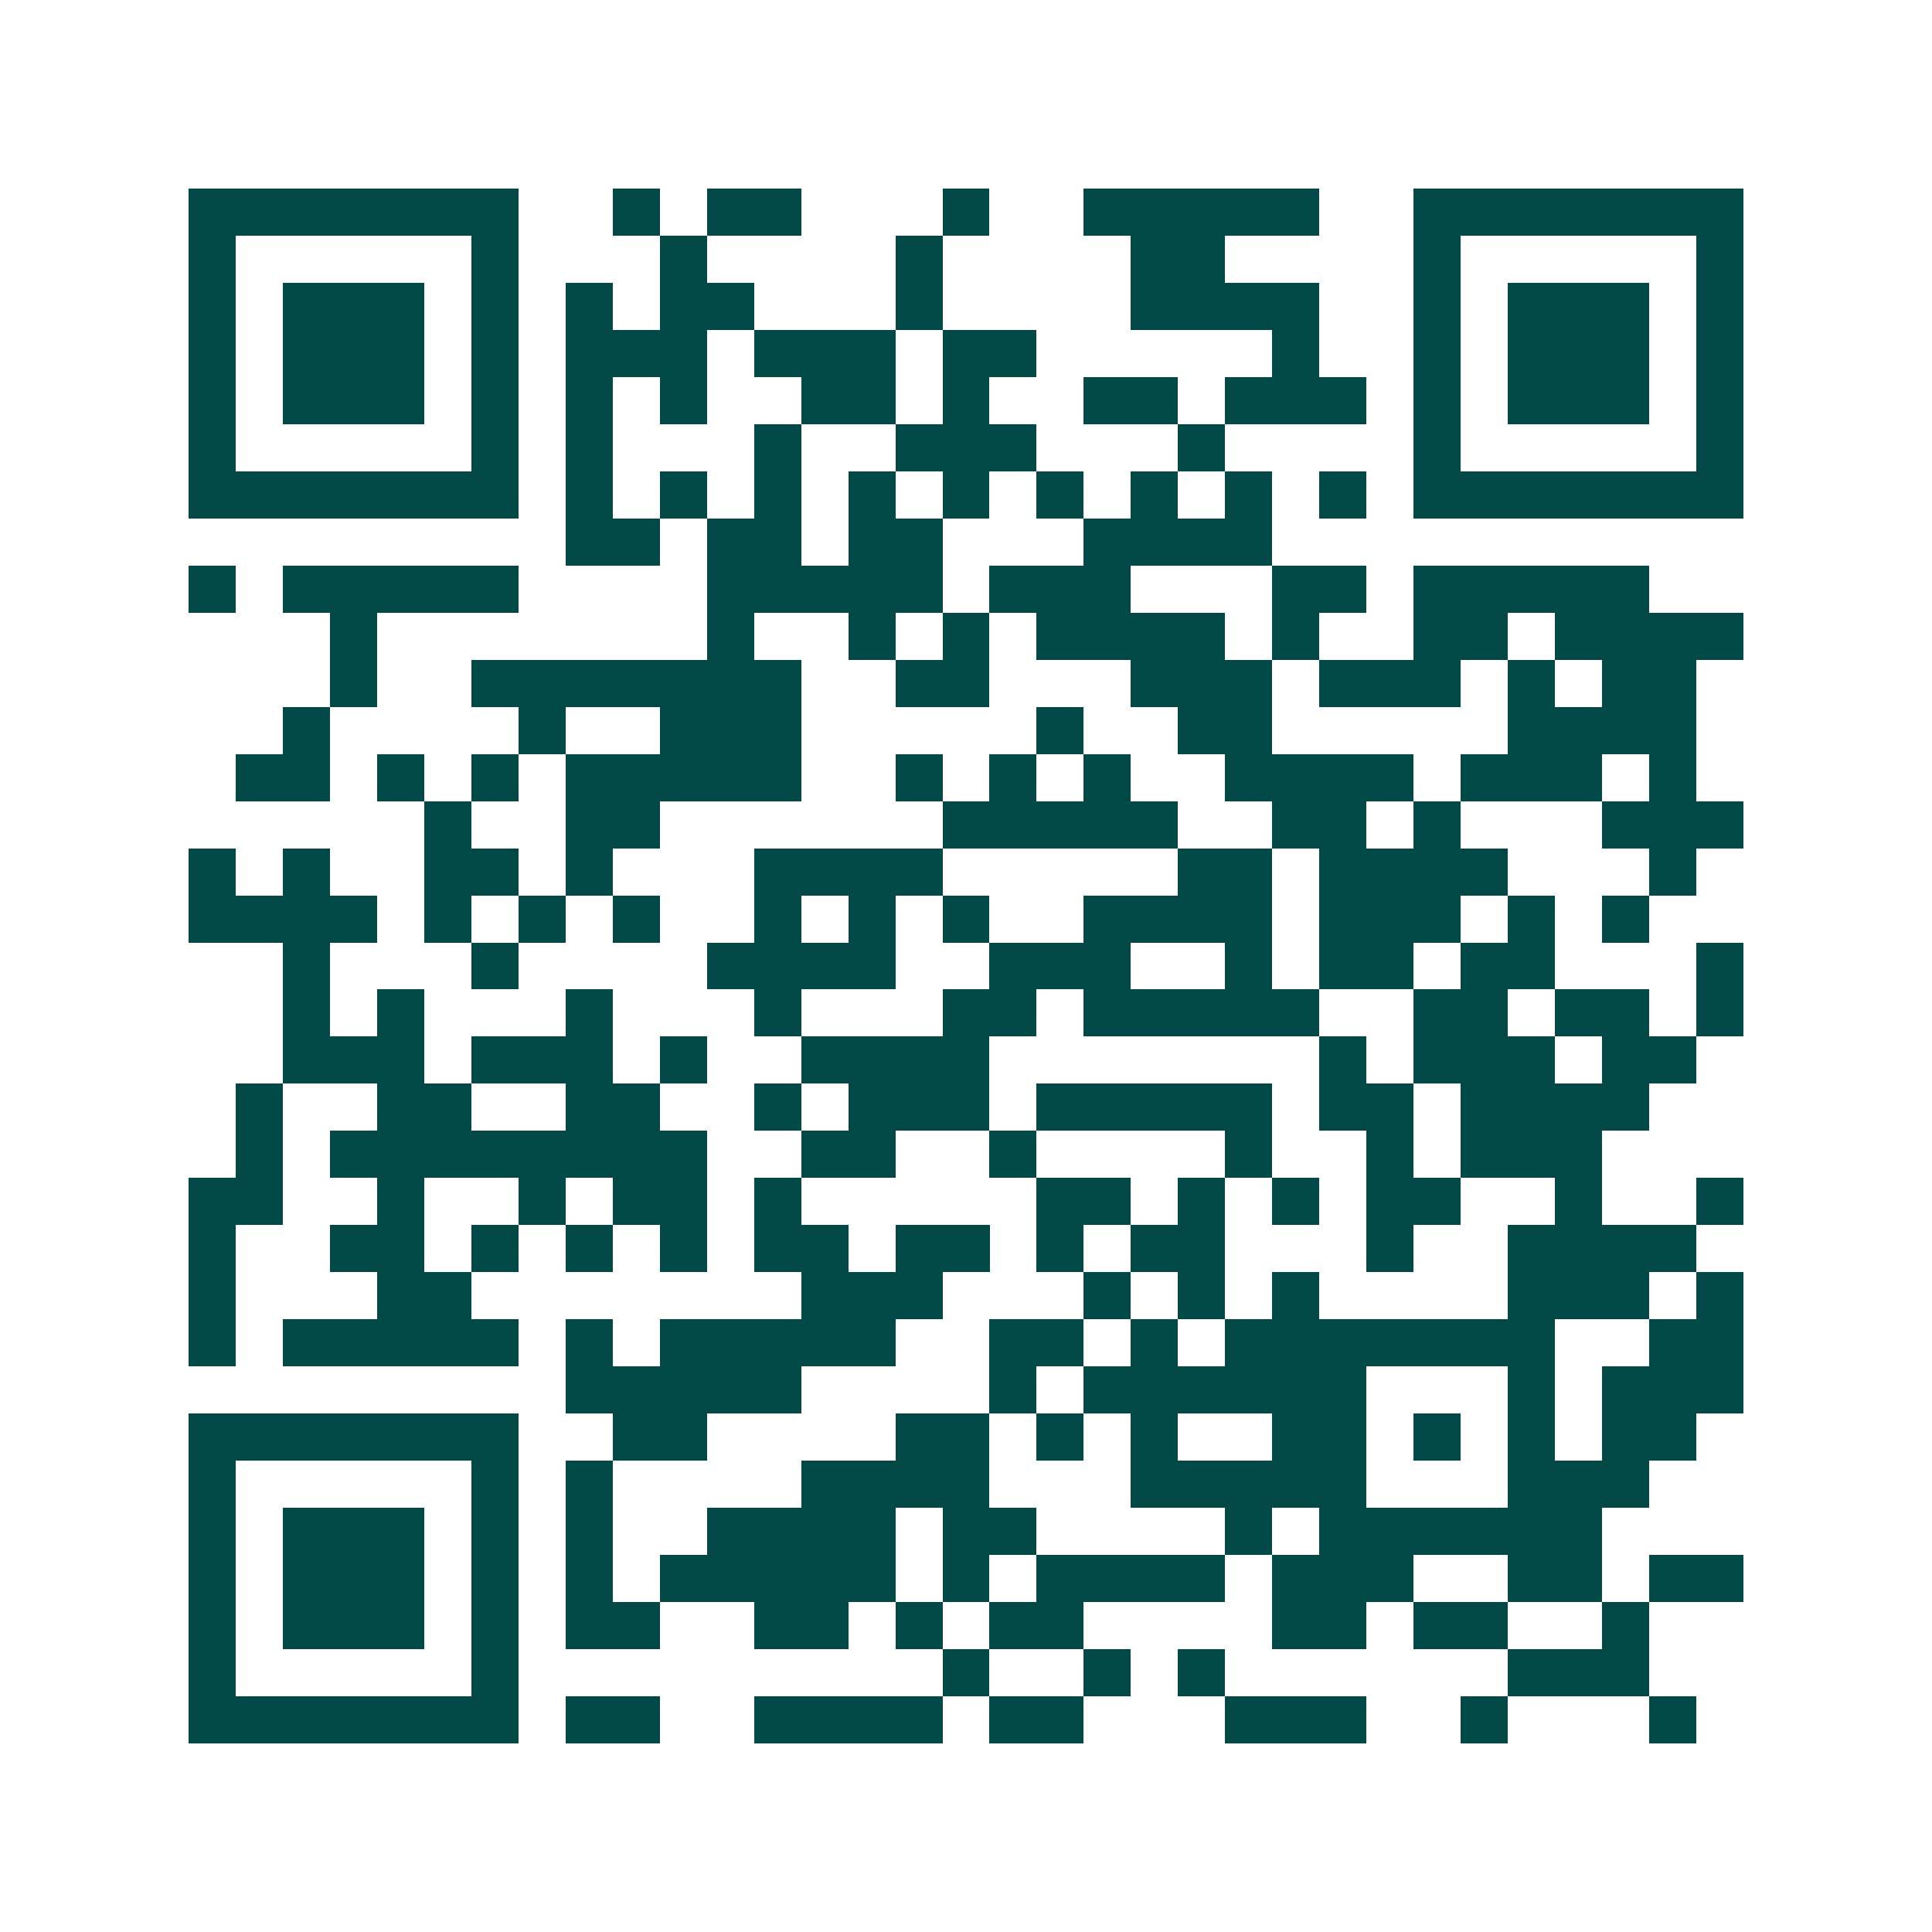 <svg xmlns="http://www.w3.org/2000/svg" width="200" height="200" viewBox="0 0 41 41" shape-rendering="crispEdges"><path fill="#ffffff" d="M0 0h41v41H0z"/><path stroke="#014847" d="M4 4.5h7m2 0h1m1 0h2m3 0h1m2 0h5m2 0h7M4 5.5h1m5 0h1m3 0h1m4 0h1m4 0h2m4 0h1m5 0h1M4 6.5h1m1 0h3m1 0h1m1 0h1m1 0h2m3 0h1m4 0h4m2 0h1m1 0h3m1 0h1M4 7.5h1m1 0h3m1 0h1m1 0h3m1 0h3m1 0h2m5 0h1m2 0h1m1 0h3m1 0h1M4 8.5h1m1 0h3m1 0h1m1 0h1m1 0h1m2 0h2m1 0h1m2 0h2m1 0h3m1 0h1m1 0h3m1 0h1M4 9.5h1m5 0h1m1 0h1m3 0h1m2 0h3m3 0h1m4 0h1m5 0h1M4 10.5h7m1 0h1m1 0h1m1 0h1m1 0h1m1 0h1m1 0h1m1 0h1m1 0h1m1 0h1m1 0h7M12 11.5h2m1 0h2m1 0h2m3 0h4M4 12.5h1m1 0h5m4 0h5m1 0h3m3 0h2m1 0h5M7 13.5h1m7 0h1m2 0h1m1 0h1m1 0h4m1 0h1m2 0h2m1 0h4M7 14.5h1m2 0h7m2 0h2m3 0h3m1 0h3m1 0h1m1 0h2M6 15.5h1m4 0h1m2 0h3m5 0h1m2 0h2m5 0h4M5 16.5h2m1 0h1m1 0h1m1 0h5m2 0h1m1 0h1m1 0h1m2 0h4m1 0h3m1 0h1M9 17.5h1m2 0h2m6 0h5m2 0h2m1 0h1m3 0h3M4 18.5h1m1 0h1m2 0h2m1 0h1m3 0h4m5 0h2m1 0h4m3 0h1M4 19.5h4m1 0h1m1 0h1m1 0h1m2 0h1m1 0h1m1 0h1m2 0h4m1 0h3m1 0h1m1 0h1M6 20.5h1m3 0h1m4 0h4m2 0h3m2 0h1m1 0h2m1 0h2m3 0h1M6 21.5h1m1 0h1m3 0h1m3 0h1m3 0h2m1 0h5m2 0h2m1 0h2m1 0h1M6 22.5h3m1 0h3m1 0h1m2 0h4m7 0h1m1 0h3m1 0h2M5 23.5h1m2 0h2m2 0h2m2 0h1m1 0h3m1 0h5m1 0h2m1 0h4M5 24.5h1m1 0h8m2 0h2m2 0h1m4 0h1m2 0h1m1 0h3M4 25.5h2m2 0h1m2 0h1m1 0h2m1 0h1m5 0h2m1 0h1m1 0h1m1 0h2m2 0h1m2 0h1M4 26.5h1m2 0h2m1 0h1m1 0h1m1 0h1m1 0h2m1 0h2m1 0h1m1 0h2m3 0h1m2 0h4M4 27.5h1m3 0h2m7 0h3m3 0h1m1 0h1m1 0h1m4 0h3m1 0h1M4 28.5h1m1 0h5m1 0h1m1 0h5m2 0h2m1 0h1m1 0h7m2 0h2M12 29.5h5m4 0h1m1 0h6m3 0h1m1 0h3M4 30.5h7m2 0h2m4 0h2m1 0h1m1 0h1m2 0h2m1 0h1m1 0h1m1 0h2M4 31.5h1m5 0h1m1 0h1m4 0h4m3 0h5m3 0h3M4 32.5h1m1 0h3m1 0h1m1 0h1m2 0h4m1 0h2m4 0h1m1 0h6M4 33.5h1m1 0h3m1 0h1m1 0h1m1 0h5m1 0h1m1 0h4m1 0h3m2 0h2m1 0h2M4 34.5h1m1 0h3m1 0h1m1 0h2m2 0h2m1 0h1m1 0h2m4 0h2m1 0h2m2 0h1M4 35.5h1m5 0h1m9 0h1m2 0h1m1 0h1m6 0h3M4 36.5h7m1 0h2m2 0h4m1 0h2m3 0h3m2 0h1m3 0h1"/></svg>
